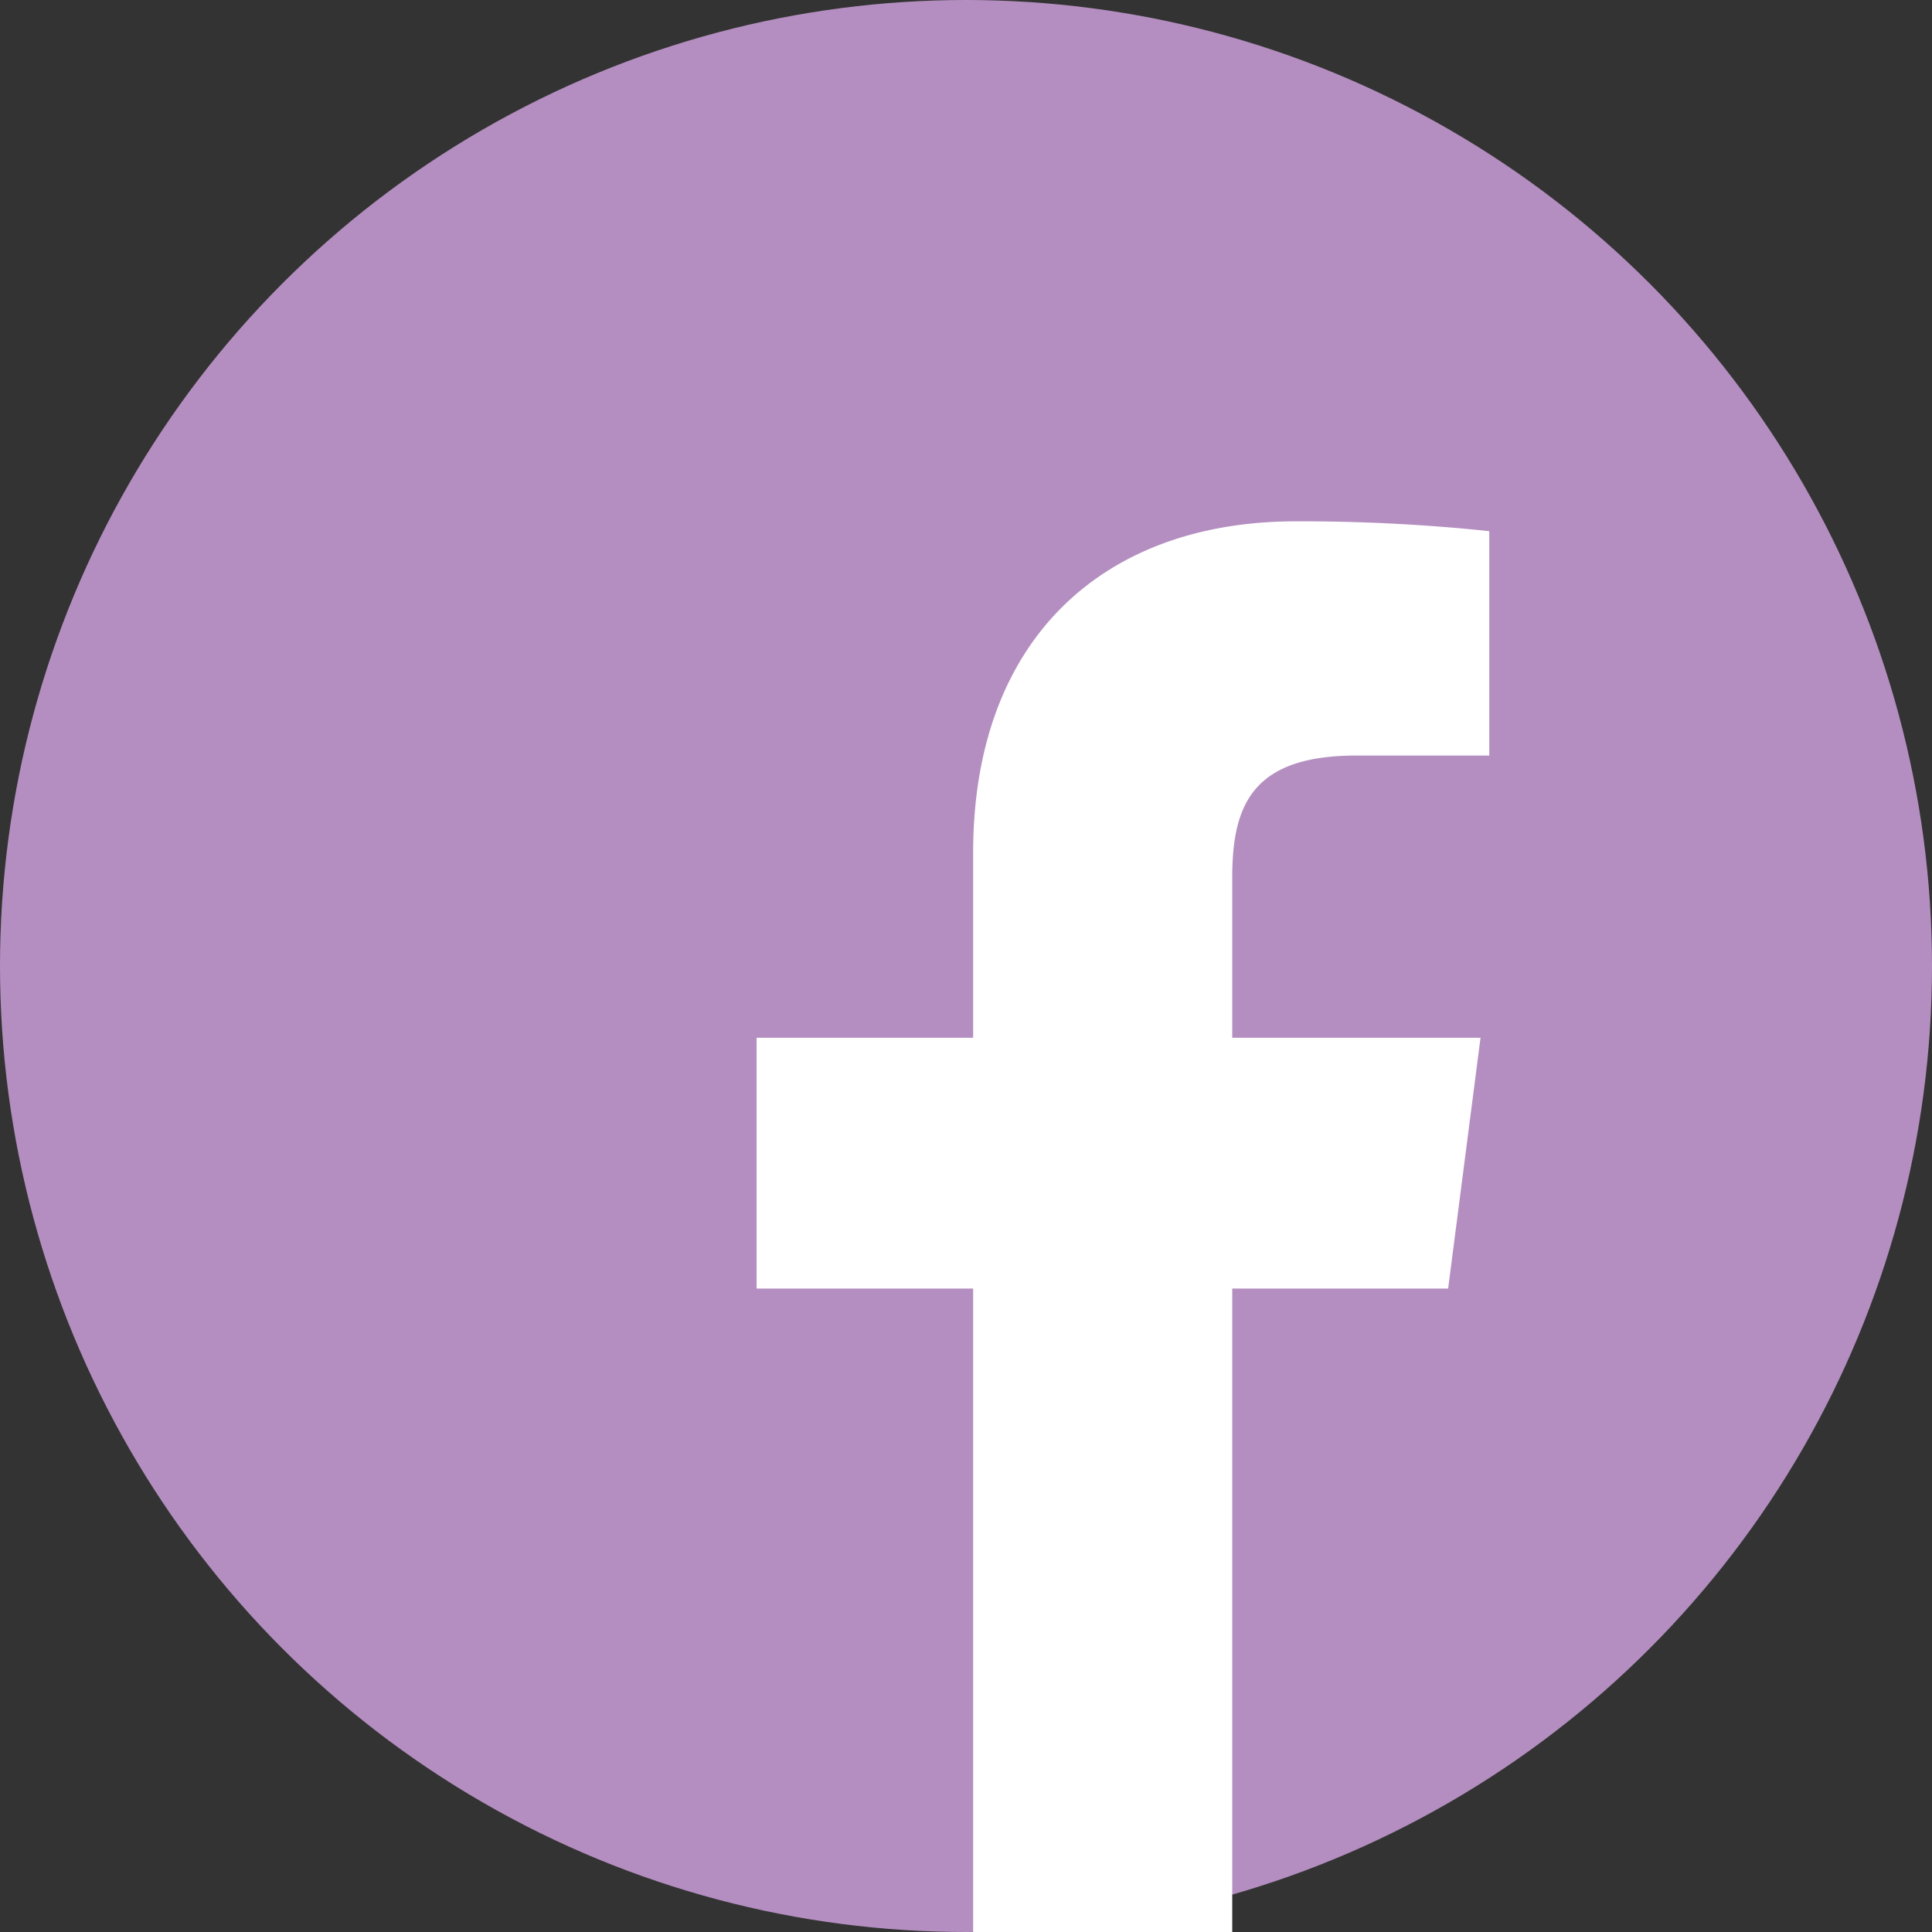 <svg id="Group_25" data-name="Group 25" xmlns="http://www.w3.org/2000/svg" width="63" height="63" viewBox="0 0 63 63">
  <rect x="0" y="0" width="63" height="63" fill="#333333" stroke="none"/>
  <circle id="Ellipse_1" data-name="Ellipse 1" cx="31.5" cy="31.5" r="31.5" fill="#b48ec0"/>
  <g id="facebook-app-symbol" transform="translate(24.672 17)">
    <path id="f_1_" d="M52.8,46V25.019h7.04l1.056-8.179H52.8V11.618c0-2.367.655-3.981,4.053-3.981l4.328,0V.32A58.679,58.679,0,0,0,54.869,0C48.626,0,44.351,3.811,44.351,10.808V16.84H37.29v8.179h7.061V46Z" transform="translate(-37.29)" fill="#fff"/>
  </g>
</svg>

